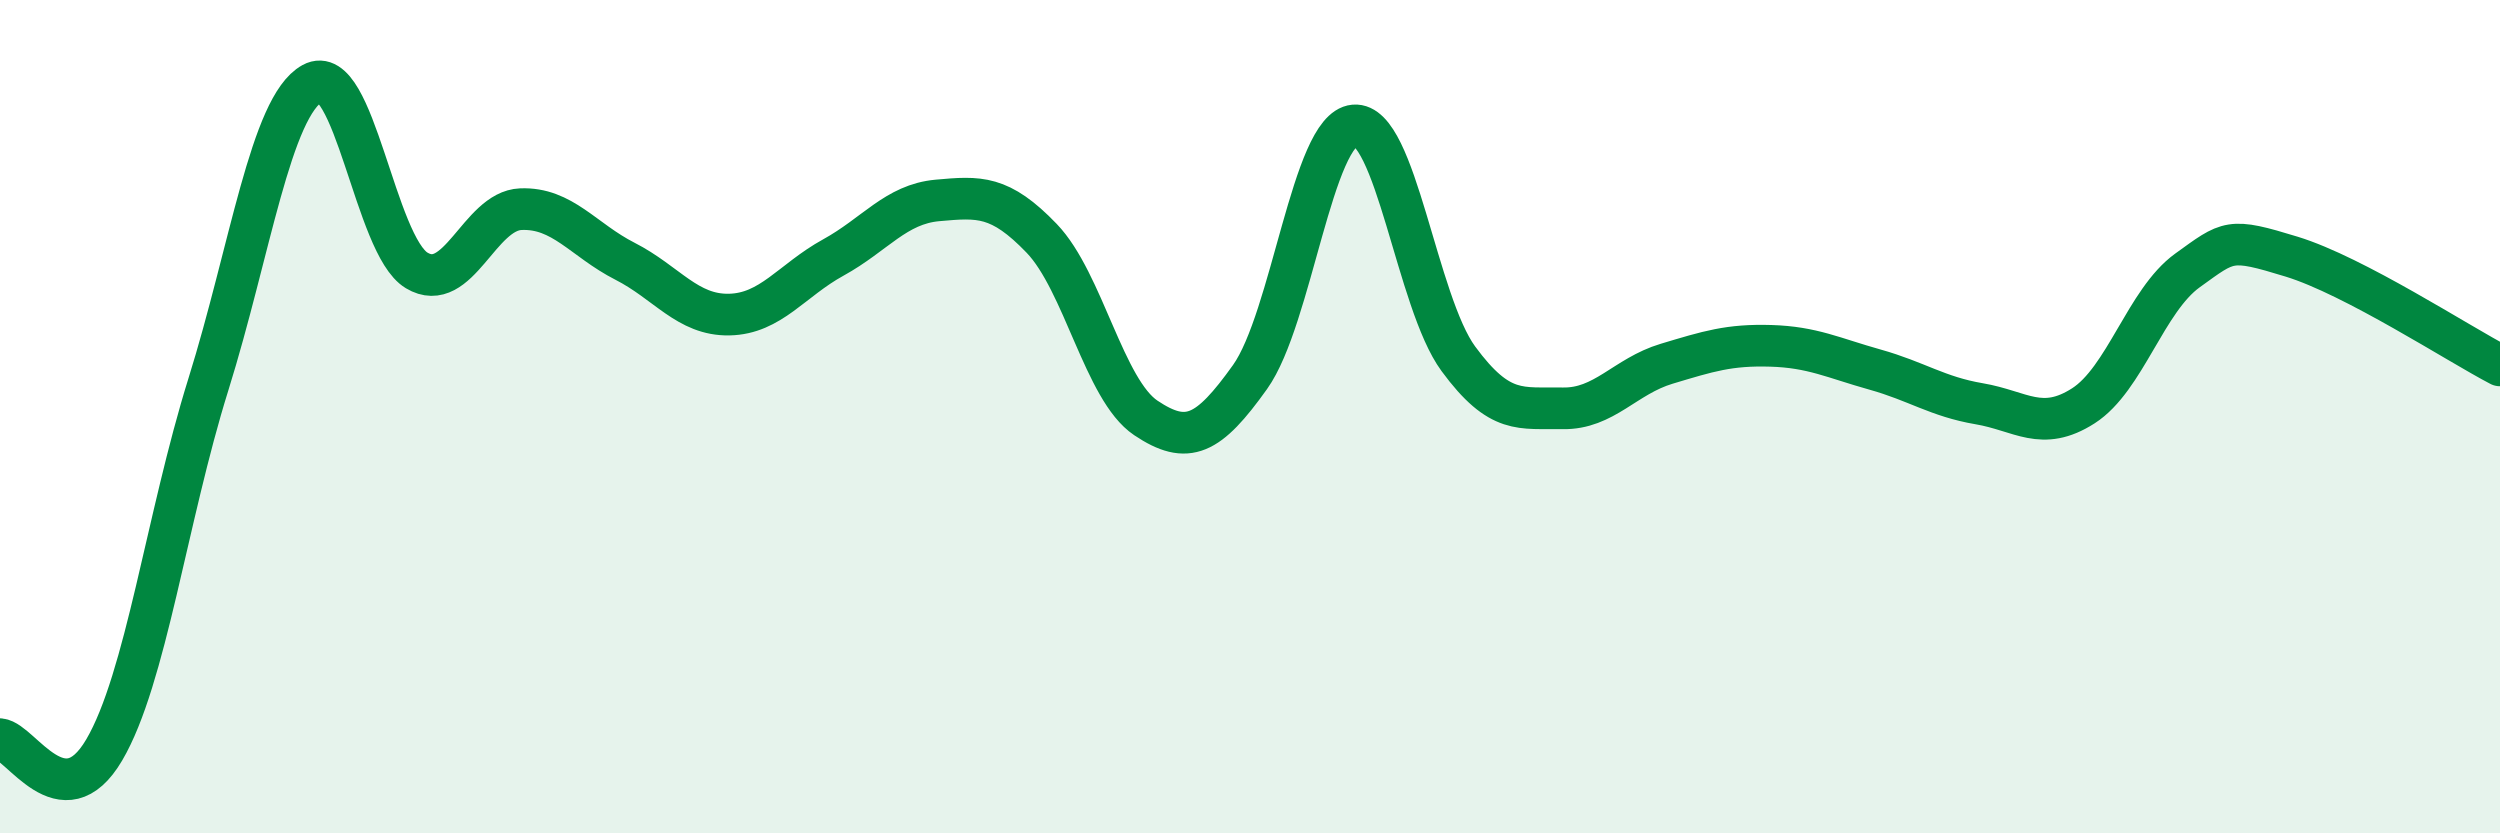 
    <svg width="60" height="20" viewBox="0 0 60 20" xmlns="http://www.w3.org/2000/svg">
      <path
        d="M 0,17.74 C 0.5,17.79 1.5,19.7 2.5,18 C 3.5,16.3 4,12.43 5,9.23 C 6,6.03 6.5,2.55 7.5,2 C 8.5,1.45 9,5.89 10,6.49 C 11,7.09 11.5,5.06 12.5,5.02 C 13.5,4.98 14,5.76 15,6.27 C 16,6.78 16.5,7.57 17.5,7.55 C 18.5,7.53 19,6.73 20,6.18 C 21,5.63 21.5,4.9 22.5,4.81 C 23.5,4.72 24,4.68 25,5.72 C 26,6.76 26.5,9.36 27.5,10.03 C 28.5,10.7 29,10.45 30,9.05 C 31,7.65 31.5,3.1 32.5,3.01 C 33.5,2.92 34,7.25 35,8.61 C 36,9.97 36.5,9.78 37.5,9.8 C 38.5,9.82 39,9.03 40,8.73 C 41,8.43 41.5,8.27 42.5,8.3 C 43.5,8.33 44,8.59 45,8.87 C 46,9.15 46.5,9.52 47.5,9.69 C 48.5,9.86 49,10.38 50,9.74 C 51,9.1 51.5,7.21 52.5,6.49 C 53.5,5.77 53.5,5.7 55,6.16 C 56.5,6.62 59,8.25 60,8.77L60 20L0 20Z"
        fill="#008740"
        opacity="0.1"
        stroke-linecap="round"
        stroke-linejoin="round"
      />
      <path
        d="M 0,17.74 C 0.5,17.79 1.5,19.7 2.5,18 C 3.5,16.3 4,12.43 5,9.23 C 6,6.03 6.5,2.55 7.5,2 C 8.5,1.45 9,5.89 10,6.49 C 11,7.09 11.5,5.06 12.5,5.02 C 13.5,4.98 14,5.76 15,6.27 C 16,6.78 16.5,7.57 17.5,7.55 C 18.5,7.53 19,6.73 20,6.18 C 21,5.63 21.5,4.9 22.5,4.81 C 23.5,4.72 24,4.68 25,5.72 C 26,6.76 26.5,9.36 27.5,10.03 C 28.5,10.7 29,10.45 30,9.05 C 31,7.65 31.5,3.1 32.5,3.01 C 33.5,2.92 34,7.25 35,8.61 C 36,9.97 36.5,9.78 37.5,9.8 C 38.5,9.82 39,9.03 40,8.73 C 41,8.43 41.5,8.27 42.5,8.3 C 43.5,8.33 44,8.59 45,8.87 C 46,9.15 46.5,9.52 47.5,9.69 C 48.5,9.86 49,10.38 50,9.74 C 51,9.1 51.5,7.21 52.5,6.49 C 53.5,5.77 53.5,5.7 55,6.16 C 56.5,6.62 59,8.25 60,8.77"
        stroke="#008740"
        stroke-width="1"
        fill="none"
        stroke-linecap="round"
        stroke-linejoin="round"
      />
    </svg>
  